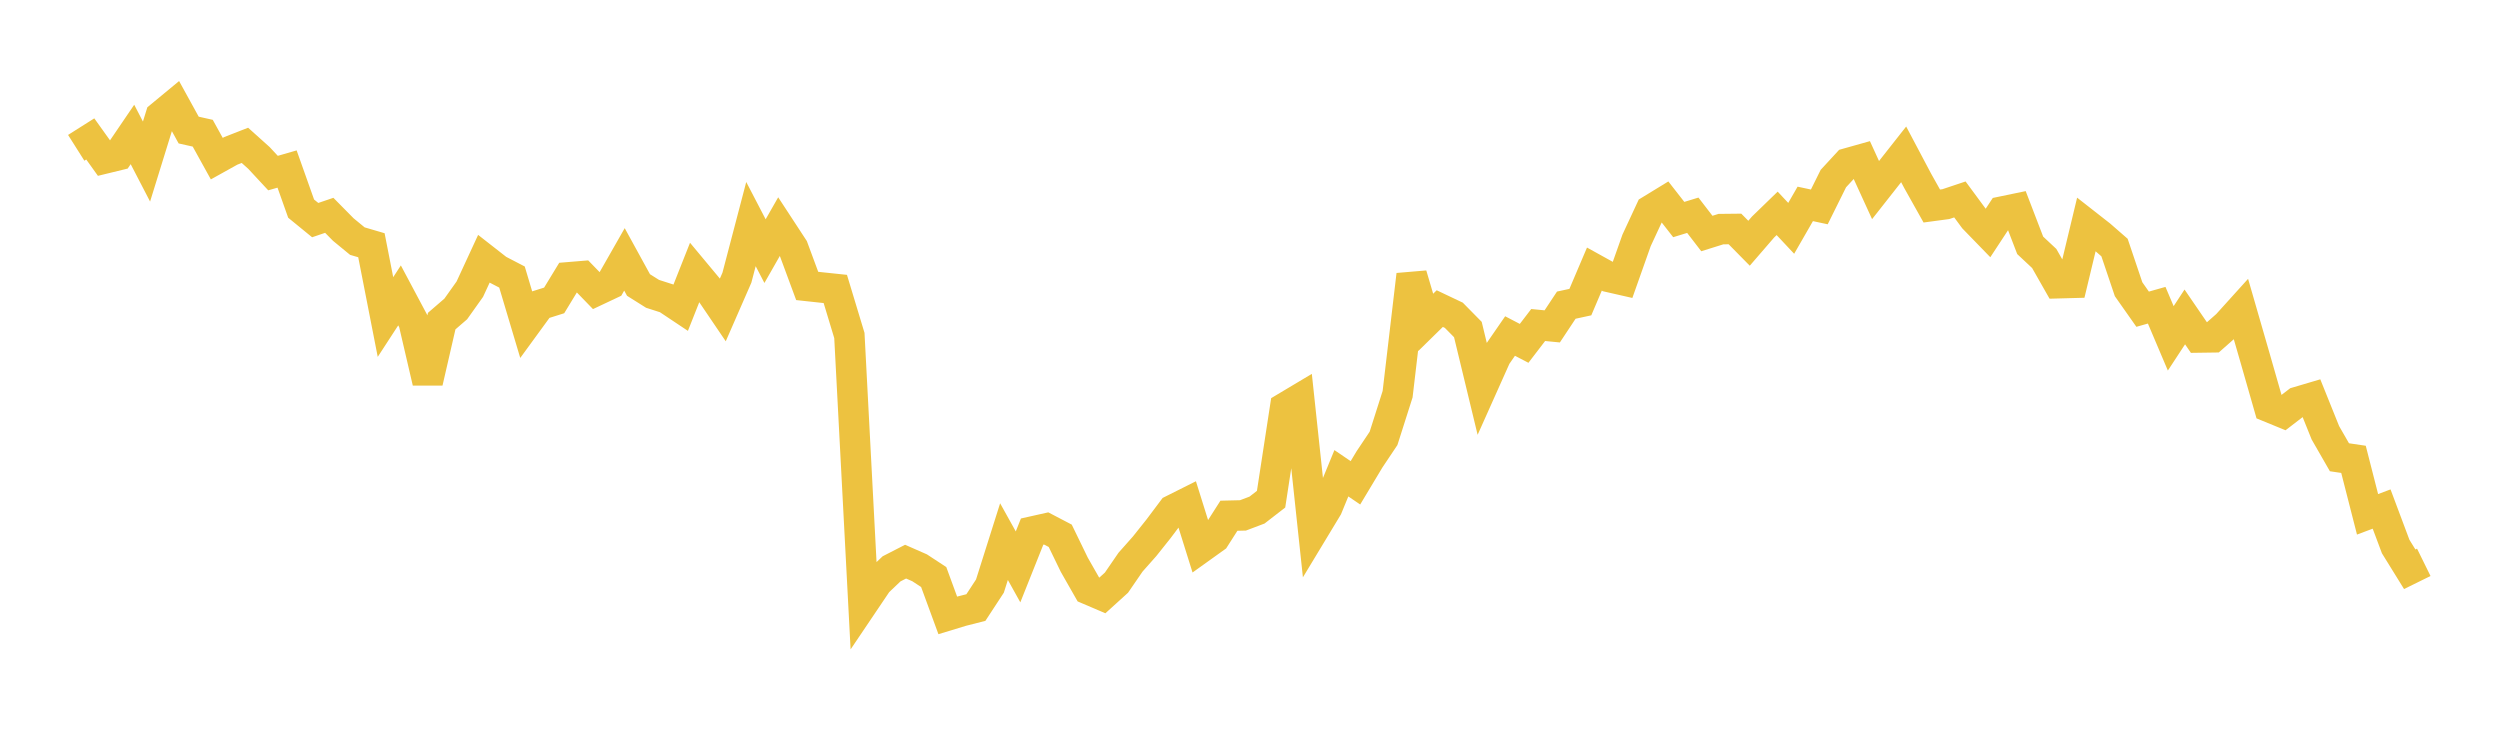 <svg width="164" height="48" xmlns="http://www.w3.org/2000/svg" xmlns:xlink="http://www.w3.org/1999/xlink"><path fill="none" stroke="rgb(237,194,64)" stroke-width="2" d="M5,9.697L5.922,9.114L6.844,10.403L7.766,10.178L8.689,8.82L9.611,10.598L10.533,7.619L11.455,6.857L12.377,8.532L13.299,8.738L14.222,10.407L15.144,9.894L16.066,9.534L16.988,10.362L17.91,11.354L18.832,11.088L19.754,13.685L20.677,14.439L21.599,14.125L22.521,15.059L23.443,15.817L24.365,16.088L25.287,20.797L26.21,19.378L27.132,21.11L28.054,25.069L28.976,21.063L29.898,20.267L30.82,18.97L31.743,16.974L32.665,17.695L33.587,18.174L34.509,21.262L35.431,19.998L36.353,19.708L37.275,18.193L38.198,18.117L39.12,19.067L40.042,18.632L40.964,17.015L41.886,18.696L42.808,19.276L43.731,19.572L44.653,20.187L45.575,17.859L46.497,18.966L47.419,20.326L48.341,18.216L49.263,14.7L50.186,16.474L51.108,14.858L52.03,16.267L52.952,18.758L53.874,18.858L54.796,18.955L55.719,22.007L56.641,39.562L57.563,38.194L58.485,37.317L59.407,36.844L60.329,37.249L61.251,37.854L62.174,40.371L63.096,40.09L64.018,39.855L64.94,38.446L65.862,35.53L66.784,37.188L67.707,34.873L68.629,34.666L69.551,35.148L70.473,37.047L71.395,38.665L72.317,39.059L73.24,38.222L74.162,36.879L75.084,35.839L76.006,34.682L76.928,33.453L77.85,32.991L78.772,35.938L79.695,35.277L80.617,33.832L81.539,33.81L82.461,33.461L83.383,32.747L84.305,26.736L85.228,26.185L86.15,34.815L87.072,33.289L87.994,31.046L88.916,31.673L89.838,30.136L90.76,28.758L91.683,25.859L92.605,18.023L93.527,21.148L94.449,20.244L95.371,20.682L96.293,21.618L97.216,25.44L98.138,23.379L99.06,22.043L99.982,22.524L100.904,21.321L101.826,21.411L102.749,20.018L103.671,19.818L104.593,17.652L105.515,18.163L106.437,18.373L107.359,15.769L108.281,13.785L109.204,13.221L110.126,14.402L111.048,14.12L111.97,15.319L112.892,15.03L113.814,15.02L114.737,15.957L115.659,14.89L116.581,13.996L117.503,14.979L118.425,13.376L119.347,13.573L120.269,11.714L121.192,10.713L122.114,10.454L123.036,12.469L123.958,11.297L124.88,10.126L125.802,11.868L126.725,13.515L127.647,13.391L128.569,13.083L129.491,14.333L130.413,15.283L131.335,13.88L132.257,13.689L133.18,16.094L134.102,16.957L135.024,18.579L135.946,18.554L136.868,14.713L137.79,15.435L138.713,16.24L139.635,18.973L140.557,20.284L141.479,20.023L142.401,22.196L143.323,20.79L144.246,22.14L145.168,22.127L146.09,21.314L147.012,20.294L147.934,23.486L148.856,26.704L149.778,27.082L150.701,26.373L151.623,26.1L152.545,28.391L153.467,29.996L154.389,30.133L155.311,33.74L156.234,33.393L157.156,35.853L158.078,37.343L159,36.889"></path></svg>